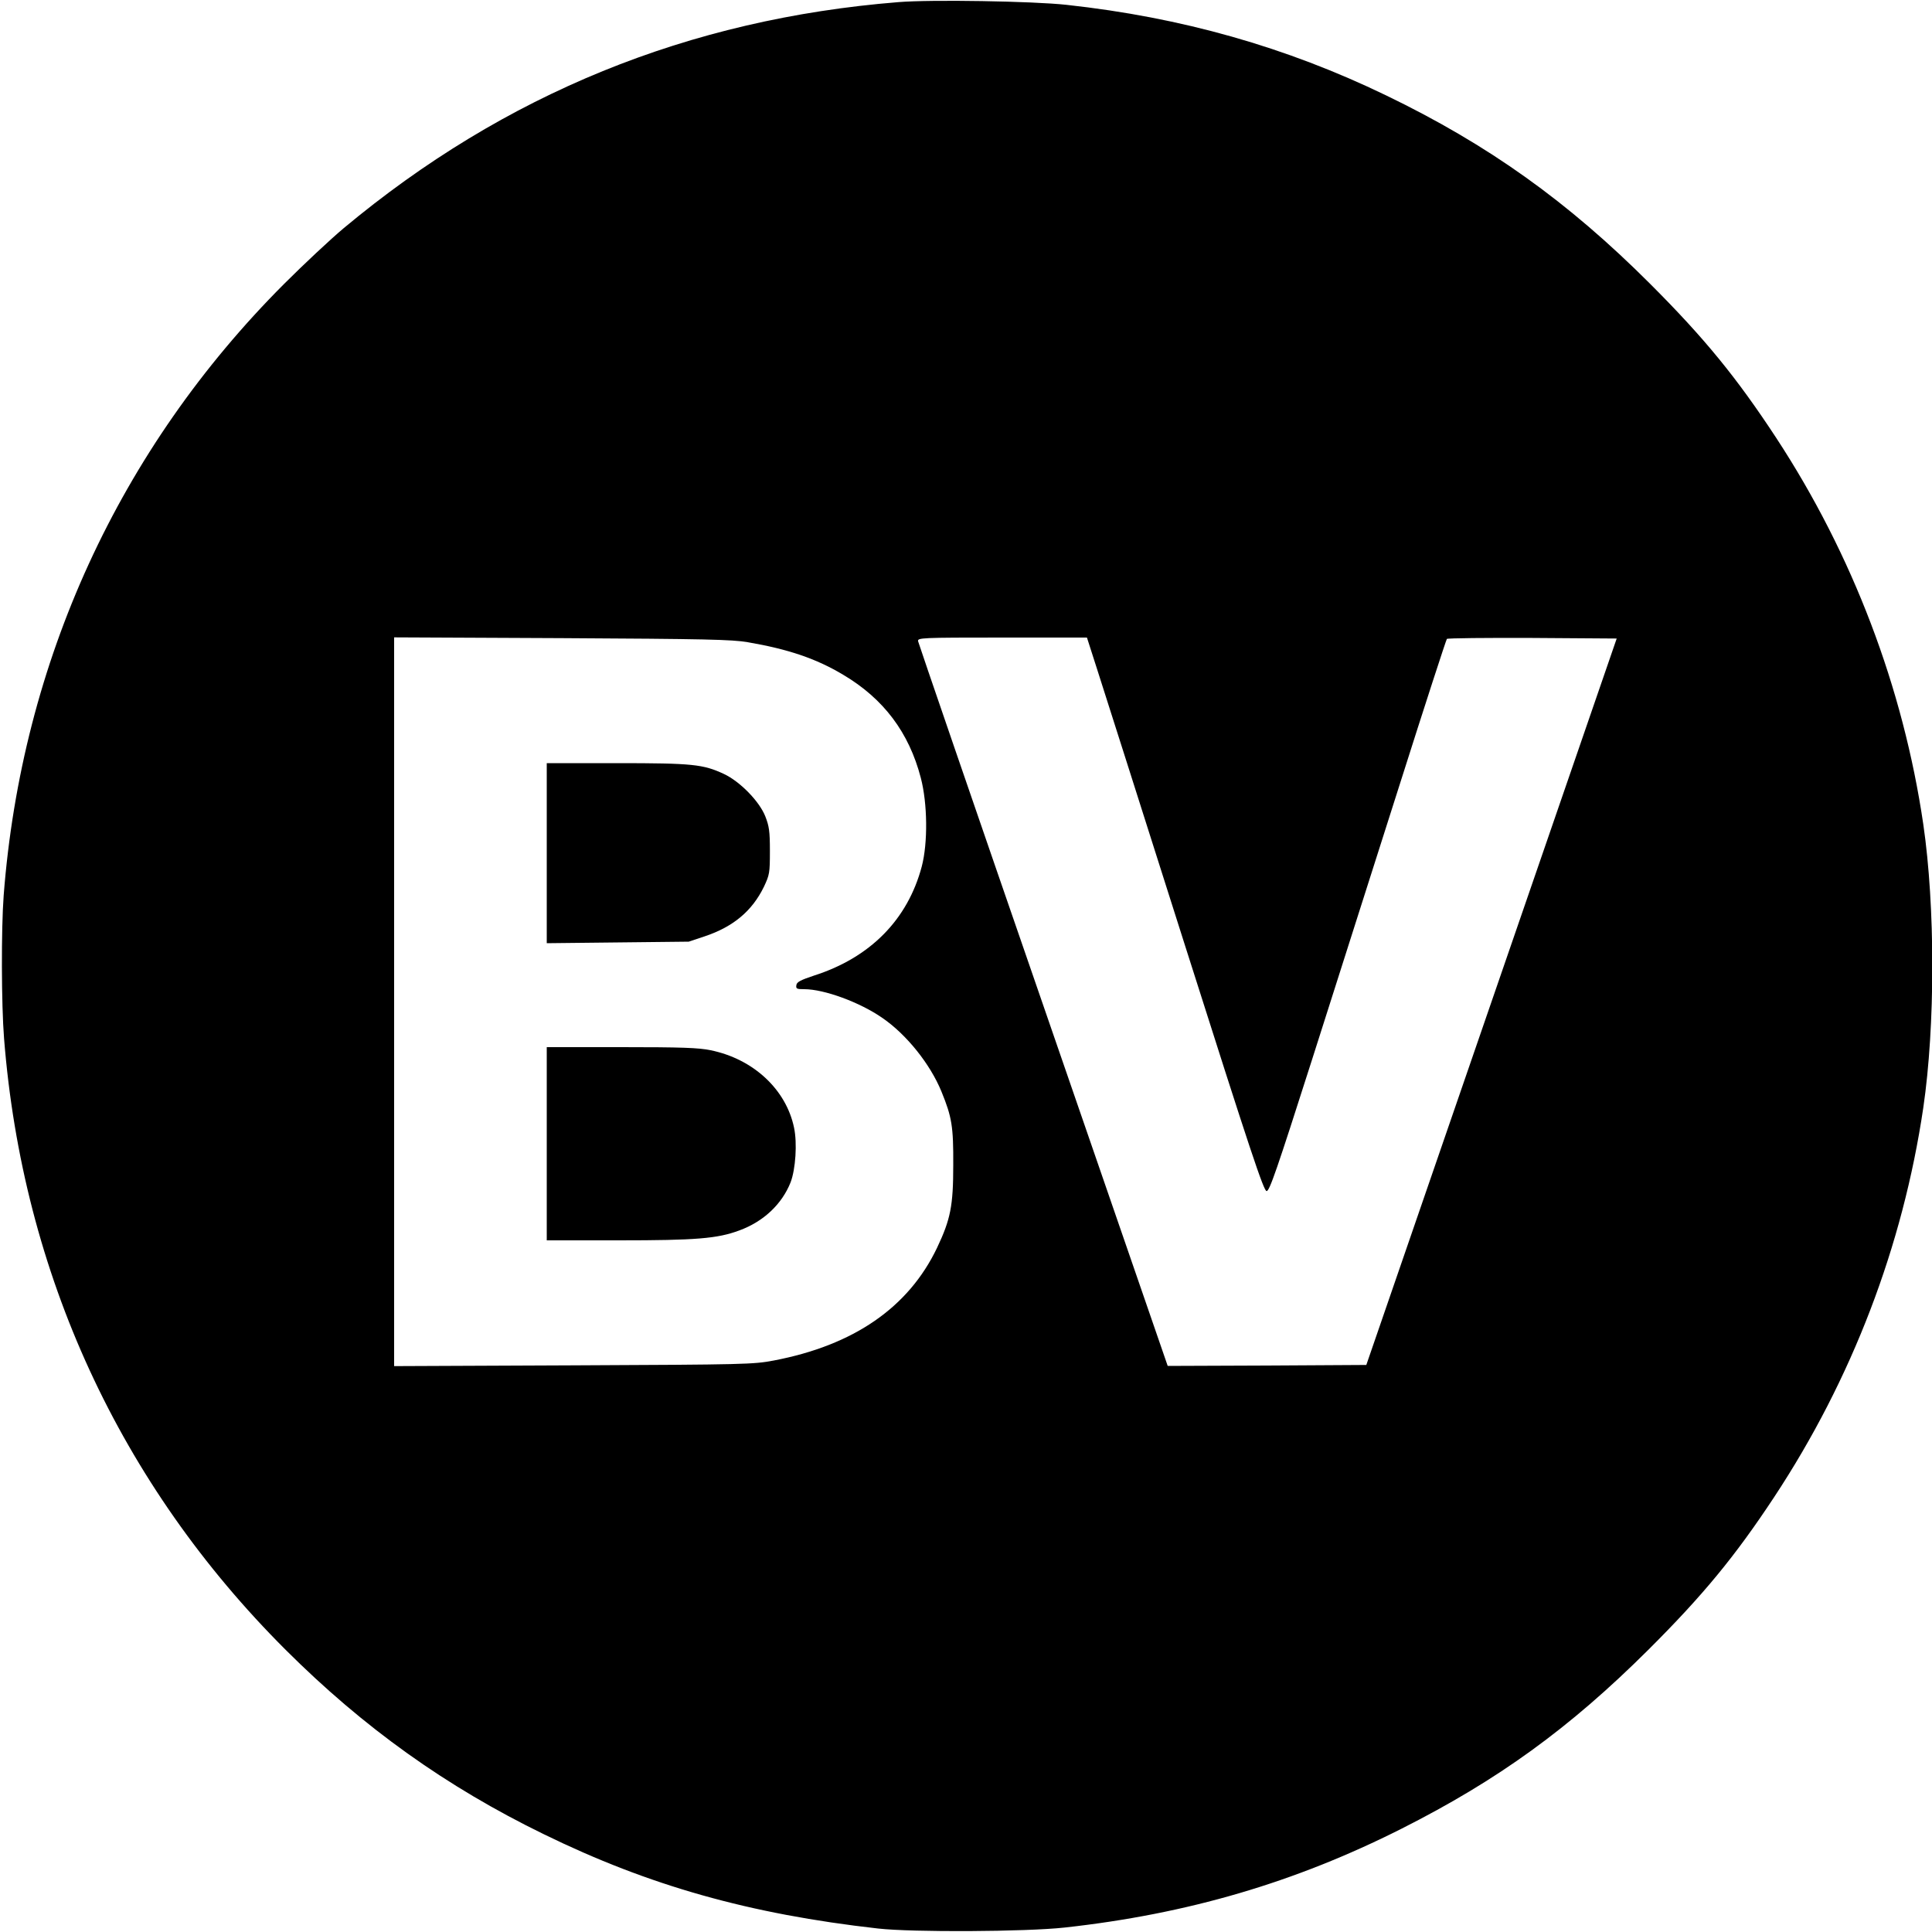 <?xml version="1.0" standalone="no"?>
<!DOCTYPE svg PUBLIC "-//W3C//DTD SVG 20010904//EN"
 "http://www.w3.org/TR/2001/REC-SVG-20010904/DTD/svg10.dtd">
<svg version="1.0" xmlns="http://www.w3.org/2000/svg"
 width="1000pt" height="1000pt" viewBox="0 0 1000 1000"
 preserveAspectRatio="xMidYMid meet">
<g transform="translate(0,1000) scale(0.1,-0.1)"
fill="#000000" stroke="none">
<path d="M4650 9989 c-1085 -87 -2038 -475 -2871 -1170 -68 -57 -207 -187
-309 -289 -853 -854 -1358 -1955 -1451 -3165 -13 -173 -12 -566 2 -740 96
-1216 599 -2308 1458 -3165 403 -402 831 -708 1336 -954 544 -266 1064 -413
1730 -488 177 -20 764 -17 965 5 636 70 1192 233 1745 512 499 252 868 519
1276 925 284 283 450 485 652 791 403 611 666 1299 772 2016 62 423 62 1041 0
1466 -104 708 -366 1397 -761 2000 -206 314 -372 517 -653 798 -426 426 -838
720 -1366 975 -519 251 -1059 404 -1655 469 -173 19 -702 28 -870 14z m-780
-3313 c210 -36 355 -85 495 -169 209 -124 340 -299 401 -533 35 -133 37 -337
5 -459 -73 -275 -267 -472 -559 -565 -69 -23 -88 -33 -90 -49 -3 -19 2 -21 41
-21 102 0 286 -67 403 -148 126 -86 249 -240 307 -382 54 -132 62 -181 61
-380 0 -212 -14 -281 -84 -429 -148 -309 -431 -504 -845 -583 -106 -20 -145
-21 -1037 -25 l-928 -4 0 1886 0 1886 868 -4 c743 -4 881 -7 962 -21z m1808
-138 c29 -90 234 -734 456 -1433 342 -1076 407 -1270 422 -1270 15 0 52 107
235 680 119 374 323 1015 454 1425 130 410 240 748 244 753 4 4 203 6 443 5
l436 -3 -648 -1880 -648 -1880 -514 -3 -514 -2 -644 1866 c-355 1027 -646
1875 -648 1885 -3 18 14 19 436 19 l438 0 52 -162z"/>
<path d="M2830 5584 l0 -466 368 4 367 4 81 27 c150 50 247 132 308 257 29 62
31 71 31 185 0 103 -4 129 -24 180 -31 78 -131 180 -214 219 -108 50 -160 56
-554 56 l-363 0 0 -466z"/>
<path d="M2830 4080 l0 -500 373 0 c399 0 510 9 623 51 126 46 221 136 266
249 26 68 35 203 18 283 -41 198 -211 356 -432 401 -62 13 -151 16 -463 16
l-385 0 0 -500z"/>
</g>
</svg>
